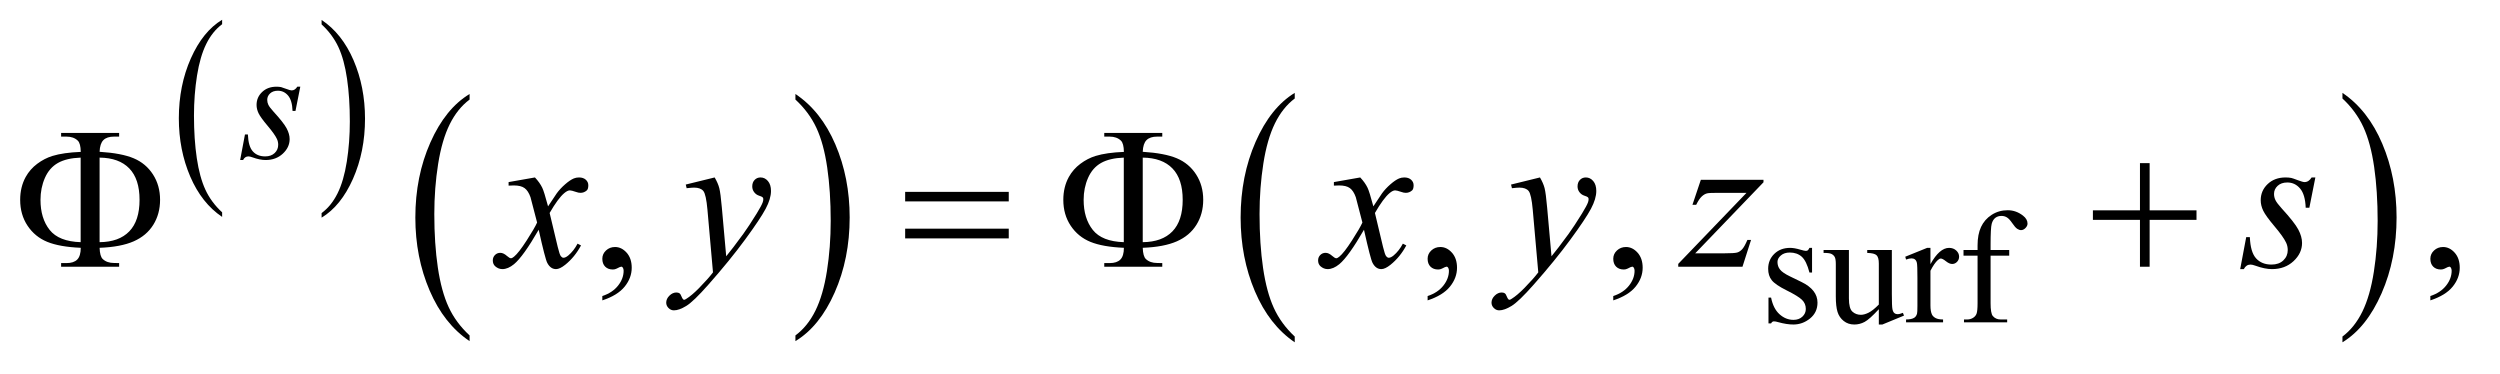 <?xml version="1.0" encoding="UTF-8"?>
<!DOCTYPE svg PUBLIC '-//W3C//DTD SVG 1.0//EN'
          'http://www.w3.org/TR/2001/REC-SVG-20010904/DTD/svg10.dtd'>
<svg stroke-dasharray="none" shape-rendering="auto" xmlns="http://www.w3.org/2000/svg" font-family="'Dialog'" text-rendering="auto" width="194" fill-opacity="1" color-interpolation="auto" color-rendering="auto" preserveAspectRatio="xMidYMid meet" font-size="12px" viewBox="0 0 194 29" fill="black" xmlns:xlink="http://www.w3.org/1999/xlink" stroke="black" image-rendering="auto" stroke-miterlimit="10" stroke-linecap="square" stroke-linejoin="miter" font-style="normal" stroke-width="1" height="29" stroke-dashoffset="0" font-weight="normal" stroke-opacity="1"
><!--Generated by the Batik Graphics2D SVG Generator--><defs id="genericDefs"
  /><g
  ><defs id="defs1"
    ><clipPath clipPathUnits="userSpaceOnUse" id="clipPath1"
      ><path d="M1.036 1.79 L123.577 1.79 L123.577 19.77 L1.036 19.77 L1.036 1.79 Z"
      /></clipPath
      ><clipPath clipPathUnits="userSpaceOnUse" id="clipPath2"
      ><path d="M33.199 57.192 L33.199 631.621 L3960.801 631.621 L3960.801 57.192 Z"
      /></clipPath
    ></defs
    ><g transform="scale(1.576,1.576) translate(-1.036,-1.79) matrix(0.031,0,0,0.031,0,0)"
    ><path d="M386.234 395.016 L386.234 402.25 Q353.719 380.406 335.594 338.156 Q317.469 295.922 317.469 245.688 Q317.469 193.453 336.531 150.547 Q355.594 107.625 386.234 89.141 L386.234 96.203 Q370.906 107.625 361.062 127.453 Q351.219 147.266 346.359 177.75 Q341.516 208.234 341.516 241.328 Q341.516 278.781 346 309.016 Q350.484 339.25 359.703 359.156 Q368.922 379.062 386.234 395.016 Z" stroke="none" clip-path="url(#clipPath2)"
    /></g
    ><g transform="matrix(0.049,0,0,0.049,-1.632,-2.821)"
    ><path d="M542.609 96.203 L542.609 89.141 Q575.125 110.812 593.25 153.062 Q611.375 195.297 611.375 245.531 Q611.375 297.766 592.312 340.766 Q573.25 383.766 542.609 402.25 L542.609 395.016 Q558.062 383.594 567.891 363.766 Q577.734 343.953 582.531 313.562 Q587.328 283.156 587.328 249.891 Q587.328 212.609 582.906 182.297 Q578.484 151.969 569.203 132.062 Q559.922 112.156 542.609 96.203 Z" stroke="none" clip-path="url(#clipPath2)"
    /></g
    ><g transform="matrix(0.049,0,0,0.049,-1.632,-2.821)"
    ><path d="M776.984 588.781 L776.984 597.797 Q736.359 570.516 713.719 517.703 Q691.078 464.891 691.078 402.125 Q691.078 336.828 714.891 283.188 Q738.703 229.531 776.984 206.438 L776.984 215.25 Q757.844 229.531 745.547 254.312 Q733.25 279.078 727.172 317.188 Q721.109 355.297 721.109 396.656 Q721.109 443.484 726.703 481.281 Q732.312 519.062 743.828 543.938 Q755.359 568.828 776.984 588.781 Z" stroke="none" clip-path="url(#clipPath2)"
    /></g
    ><g transform="matrix(0.049,0,0,0.049,-1.632,-2.821)"
    ><path d="M1293 215.25 L1293 206.438 Q1333.625 233.516 1356.266 286.328 Q1378.906 339.125 1378.906 401.906 Q1378.906 467.203 1355.094 520.953 Q1331.281 574.703 1293 597.797 L1293 588.781 Q1312.297 574.5 1324.594 549.719 Q1336.891 524.953 1342.875 486.953 Q1348.875 448.938 1348.875 407.375 Q1348.875 360.75 1343.344 322.859 Q1337.828 284.953 1326.234 260.078 Q1314.641 235.203 1293 215.25 Z" stroke="none" clip-path="url(#clipPath2)"
    /></g
    ><g transform="matrix(0.049,0,0,0.049,-1.632,-2.821)"
    ><path d="M2083.75 590.547 L2083.75 599.672 Q2043.234 572.125 2020.641 518.828 Q1998.047 465.531 1998.047 402.156 Q1998.047 336.25 2021.797 282.109 Q2045.547 227.969 2083.75 204.656 L2083.75 213.562 Q2064.641 227.969 2052.375 252.984 Q2040.109 277.984 2034.062 316.453 Q2028.016 354.906 2028.016 396.656 Q2028.016 443.906 2033.594 482.062 Q2039.188 520.203 2050.672 545.312 Q2062.156 570.422 2083.75 590.547 Z" stroke="none" clip-path="url(#clipPath2)"
    /></g
    ><g transform="matrix(0.049,0,0,0.049,-1.632,-2.821)"
    ><path d="M3742.984 213.562 L3742.984 204.656 Q3783.516 232 3806.109 285.297 Q3828.703 338.594 3828.703 401.953 Q3828.703 467.859 3804.938 522.109 Q3781.188 576.359 3742.984 599.672 L3742.984 590.547 Q3762.234 576.141 3774.5 551.125 Q3786.781 526.125 3792.75 487.781 Q3798.734 449.422 3798.734 407.453 Q3798.734 360.422 3793.219 322.172 Q3787.703 283.906 3776.141 258.797 Q3764.578 233.688 3742.984 213.562 Z" stroke="none" clip-path="url(#clipPath2)"
    /></g
    ><g transform="matrix(0.049,0,0,0.049,-1.632,-2.821)"
    ><path d="M2903 450.125 L2903 489.125 L2898.875 489.125 Q2894.125 470.75 2886.688 464.125 Q2879.25 457.5 2867.75 457.5 Q2859 457.5 2853.625 462.125 Q2848.25 466.75 2848.25 472.375 Q2848.25 479.375 2852.25 484.375 Q2856.125 489.5 2868 495.25 L2886.25 504.125 Q2911.625 516.5 2911.625 536.75 Q2911.625 552.375 2899.812 561.938 Q2888 571.5 2873.375 571.5 Q2862.875 571.5 2849.375 567.75 Q2845.25 566.5 2842.625 566.5 Q2839.75 566.5 2838.125 569.75 L2834 569.75 L2834 528.875 L2838.125 528.875 Q2841.625 546.375 2851.5 555.25 Q2861.375 564.125 2873.625 564.125 Q2882.25 564.125 2887.688 559.062 Q2893.125 554 2893.125 546.875 Q2893.125 538.25 2887.062 532.375 Q2881 526.5 2862.875 517.5 Q2844.75 508.5 2839.125 501.25 Q2833.5 494.125 2833.5 483.25 Q2833.5 469.125 2843.188 459.625 Q2852.875 450.125 2868.25 450.125 Q2875 450.125 2884.625 453 Q2891 454.875 2893.125 454.875 Q2895.125 454.875 2896.25 454 Q2897.375 453.125 2898.875 450.125 L2903 450.125 ZM3029.375 453.5 L3029.375 522.875 Q3029.375 542.75 3030.312 547.188 Q3031.25 551.625 3033.312 553.375 Q3035.375 555.125 3038.125 555.125 Q3042 555.125 3046.875 553 L3048.625 557.375 L3014.375 571.5 L3008.75 571.5 L3008.75 547.25 Q2994 563.25 2986.25 567.375 Q2978.5 571.5 2969.875 571.5 Q2960.25 571.5 2953.188 565.938 Q2946.125 560.375 2943.375 551.625 Q2940.625 542.875 2940.625 526.875 L2940.625 475.75 Q2940.625 467.625 2938.875 464.5 Q2937.125 461.375 2933.688 459.688 Q2930.25 458 2921.25 458.125 L2921.25 453.5 L2961.375 453.5 L2961.375 530.125 Q2961.375 546.125 2966.938 551.125 Q2972.5 556.125 2980.375 556.125 Q2985.75 556.125 2992.562 552.75 Q2999.375 549.375 3008.75 539.875 L3008.75 475 Q3008.75 465.25 3005.188 461.812 Q3001.625 458.375 2990.375 458.125 L2990.375 453.5 L3029.375 453.5 ZM3090.5 450.125 L3090.5 475.875 Q3104.875 450.125 3120 450.125 Q3126.875 450.125 3131.375 454.312 Q3135.875 458.5 3135.875 464 Q3135.875 468.875 3132.625 472.25 Q3129.375 475.625 3124.875 475.625 Q3120.5 475.625 3115.062 471.312 Q3109.625 467 3107 467 Q3104.75 467 3102.125 469.5 Q3096.5 474.625 3090.5 486.375 L3090.5 541.25 Q3090.5 550.75 3092.875 555.625 Q3094.5 559 3098.625 561.25 Q3102.75 563.5 3110.5 563.5 L3110.5 568 L3051.875 568 L3051.875 563.5 Q3060.625 563.5 3064.875 560.75 Q3068 558.75 3069.25 554.375 Q3069.875 552.25 3069.875 542.25 L3069.875 497.875 Q3069.875 477.875 3069.062 474.062 Q3068.25 470.25 3066.062 468.5 Q3063.875 466.75 3060.625 466.75 Q3056.75 466.75 3051.875 468.625 L3050.625 464.125 L3085.25 450.125 L3090.5 450.125 ZM3185.75 462.5 L3185.75 537.75 Q3185.75 553.75 3189.25 558 Q3193.875 563.5 3201.625 563.5 L3212 563.5 L3212 568 L3143.625 568 L3143.625 563.5 L3148.75 563.5 Q3153.75 563.5 3157.875 561 Q3162 558.5 3163.562 554.25 Q3165.125 550 3165.125 537.75 L3165.125 462.5 L3142.875 462.5 L3142.875 453.5 L3165.125 453.5 L3165.125 446 Q3165.125 428.875 3170.625 417 Q3176.125 405.125 3187.438 397.812 Q3198.75 390.5 3212.875 390.5 Q3226 390.5 3237 399 Q3244.25 404.625 3244.25 411.625 Q3244.25 415.375 3241 418.688 Q3237.75 422 3234 422 Q3231.125 422 3227.938 419.938 Q3224.75 417.875 3220.125 411.062 Q3215.5 404.25 3211.625 401.875 Q3207.75 399.5 3203 399.5 Q3197.25 399.5 3193.25 402.562 Q3189.25 405.625 3187.5 412.062 Q3185.75 418.5 3185.75 445.25 L3185.75 453.5 L3215.25 453.5 L3215.25 462.5 L3185.75 462.5 Z" stroke="none" clip-path="url(#clipPath2)"
    /></g
    ><g transform="matrix(0.049,0,0,0.049,-1.632,-2.821)"
    ><path d="M987.188 533.281 L987.188 526.406 Q1003.281 521.094 1012.109 509.922 Q1020.938 498.75 1020.938 486.25 Q1020.938 483.281 1019.531 481.25 Q1018.438 479.844 1017.344 479.844 Q1015.625 479.844 1009.844 482.969 Q1007.031 484.375 1003.906 484.375 Q996.25 484.375 991.719 479.844 Q987.188 475.312 987.188 467.344 Q987.188 459.688 993.047 454.219 Q998.906 448.75 1007.344 448.75 Q1017.656 448.75 1025.703 457.734 Q1033.75 466.719 1033.75 481.562 Q1033.75 497.656 1022.578 511.484 Q1011.406 525.312 987.188 533.281 ZM2294.188 533.281 L2294.188 526.406 Q2310.281 521.094 2319.109 509.922 Q2327.938 498.75 2327.938 486.25 Q2327.938 483.281 2326.531 481.25 Q2325.438 479.844 2324.344 479.844 Q2322.625 479.844 2316.844 482.969 Q2314.031 484.375 2310.906 484.375 Q2303.25 484.375 2298.719 479.844 Q2294.188 475.312 2294.188 467.344 Q2294.188 459.688 2300.047 454.219 Q2305.906 448.75 2314.344 448.75 Q2324.656 448.75 2332.703 457.734 Q2340.75 466.719 2340.75 481.562 Q2340.75 497.656 2329.578 511.484 Q2318.406 525.312 2294.188 533.281 ZM2588.188 533.281 L2588.188 526.406 Q2604.281 521.094 2613.109 509.922 Q2621.938 498.75 2621.938 486.25 Q2621.938 483.281 2620.531 481.25 Q2619.438 479.844 2618.344 479.844 Q2616.625 479.844 2610.844 482.969 Q2608.031 484.375 2604.906 484.375 Q2597.25 484.375 2592.719 479.844 Q2588.188 475.312 2588.188 467.344 Q2588.188 459.688 2594.047 454.219 Q2599.906 448.75 2608.344 448.75 Q2618.656 448.75 2626.703 457.734 Q2634.75 466.719 2634.75 481.562 Q2634.75 497.656 2623.578 511.484 Q2612.406 525.312 2588.188 533.281 ZM3882.188 533.281 L3882.188 526.406 Q3898.281 521.094 3907.109 509.922 Q3915.938 498.75 3915.938 486.25 Q3915.938 483.281 3914.531 481.25 Q3913.438 479.844 3912.344 479.844 Q3910.625 479.844 3904.844 482.969 Q3902.031 484.375 3898.906 484.375 Q3891.25 484.375 3886.719 479.844 Q3882.188 475.312 3882.188 467.344 Q3882.188 459.688 3888.047 454.219 Q3893.906 448.75 3902.344 448.75 Q3912.656 448.75 3920.703 457.734 Q3928.75 466.719 3928.75 481.562 Q3928.75 497.656 3917.578 511.484 Q3906.406 525.312 3882.188 533.281 Z" stroke="none" clip-path="url(#clipPath2)"
    /></g
    ><g transform="matrix(0.049,0,0,0.049,-1.632,-2.821)"
    ><path d="M508.875 194.875 L501.25 233.25 L496.625 233.25 Q496 216.5 489.5 208.875 Q483 201.25 473.375 201.25 Q465.625 201.25 461.062 205.5 Q456.5 209.75 456.5 215.75 Q456.5 219.875 458.312 223.625 Q460.125 227.375 466.25 234.125 Q482.5 251.875 487.25 260.875 Q492 269.875 492 277.875 Q492 290.875 481.188 300.938 Q470.375 311 453.875 311 Q444.875 311 433.125 306.75 Q429 305.25 426.75 305.25 Q421.125 305.25 418.25 311 L413.625 311 L421.25 270.5 L425.875 270.5 Q426.625 289.5 433.75 297.375 Q440.875 305.25 453.25 305.25 Q462.75 305.25 468.312 299.938 Q473.875 294.625 473.875 286.875 Q473.875 281.875 471.875 277.625 Q468.375 270.125 457.188 256.875 Q446 243.625 442.812 237 Q439.625 230.375 439.625 223.75 Q439.625 211.625 448.438 203.25 Q457.25 194.875 471.125 194.875 Q475.125 194.875 478.375 195.5 Q480.125 195.875 486.562 198.312 Q493 200.75 495.125 200.75 Q500.5 200.75 504.125 194.875 L508.875 194.875 Z" stroke="none" clip-path="url(#clipPath2)"
    /></g
    ><g transform="matrix(0.049,0,0,0.049,-1.632,-2.821)"
    ><path d="M880.469 338.594 Q888.125 346.719 892.031 354.844 Q894.844 360.469 901.25 384.375 L915 363.75 Q920.469 356.25 928.281 349.453 Q936.094 342.656 942.031 340.156 Q945.781 338.594 950.312 338.594 Q957.031 338.594 961.016 342.188 Q965 345.781 965 350.938 Q965 356.875 962.656 359.062 Q958.281 362.969 952.656 362.969 Q949.375 362.969 945.625 361.562 Q938.281 359.062 935.781 359.062 Q932.031 359.062 926.875 363.438 Q917.188 371.562 903.75 394.844 L916.562 448.594 Q919.531 460.938 921.562 463.359 Q923.594 465.781 925.625 465.781 Q928.906 465.781 933.281 462.188 Q941.875 455 947.969 443.438 L953.438 446.25 Q943.594 464.688 928.438 476.875 Q919.844 483.75 913.906 483.75 Q905.156 483.75 900 473.906 Q896.719 467.812 886.406 421.406 Q862.031 463.75 847.344 475.938 Q837.812 483.75 828.906 483.75 Q822.656 483.75 817.5 479.219 Q813.75 475.781 813.75 470 Q813.75 464.844 817.188 461.406 Q820.625 457.969 825.625 457.969 Q830.625 457.969 836.25 462.969 Q840.312 466.562 842.5 466.562 Q844.375 466.562 847.344 464.062 Q854.688 458.125 867.344 438.438 Q880 418.75 883.906 410 Q874.219 372.031 873.438 369.844 Q869.844 359.688 864.062 355.469 Q858.281 351.25 847.031 351.25 Q843.438 351.25 838.75 351.562 L838.75 345.938 L880.469 338.594 ZM1165.094 338.594 Q1170.406 347.656 1172.438 355.547 Q1174.469 363.438 1176.5 386.562 L1183.375 463.438 Q1192.75 452.188 1210.562 427.812 Q1219.156 415.938 1231.812 395.469 Q1239.469 382.969 1241.188 377.969 Q1242.125 375.469 1242.125 372.812 Q1242.125 371.094 1241.031 370 Q1239.938 368.906 1235.328 367.422 Q1230.719 365.938 1227.672 361.953 Q1224.625 357.969 1224.625 352.812 Q1224.625 346.406 1228.375 342.5 Q1232.125 338.594 1237.75 338.594 Q1244.625 338.594 1249.469 344.297 Q1254.312 350 1254.312 360 Q1254.312 372.344 1245.875 388.203 Q1237.438 404.062 1213.375 436.875 Q1189.312 469.688 1155.094 508.438 Q1131.5 535.156 1120.094 542.109 Q1108.688 549.062 1100.562 549.062 Q1095.719 549.062 1092.047 545.391 Q1088.375 541.719 1088.375 536.875 Q1088.375 530.781 1093.453 525.781 Q1098.531 520.781 1104.469 520.781 Q1107.594 520.781 1109.625 522.188 Q1110.875 522.969 1112.359 526.641 Q1113.844 530.312 1115.094 531.562 Q1115.875 532.344 1116.969 532.344 Q1117.906 532.344 1120.25 530.781 Q1128.844 525.469 1140.25 513.906 Q1155.25 498.594 1162.438 488.906 L1153.688 389.844 Q1151.5 365.312 1147.125 360 Q1142.75 354.688 1132.438 354.688 Q1129.156 354.688 1120.719 355.625 L1119.312 349.844 L1165.094 338.594 ZM2187.469 338.594 Q2195.125 346.719 2199.031 354.844 Q2201.844 360.469 2208.25 384.375 L2222 363.75 Q2227.469 356.25 2235.281 349.453 Q2243.094 342.656 2249.031 340.156 Q2252.781 338.594 2257.312 338.594 Q2264.031 338.594 2268.016 342.188 Q2272 345.781 2272 350.938 Q2272 356.875 2269.656 359.062 Q2265.281 362.969 2259.656 362.969 Q2256.375 362.969 2252.625 361.562 Q2245.281 359.062 2242.781 359.062 Q2239.031 359.062 2233.875 363.438 Q2224.188 371.562 2210.75 394.844 L2223.562 448.594 Q2226.531 460.938 2228.562 463.359 Q2230.594 465.781 2232.625 465.781 Q2235.906 465.781 2240.281 462.188 Q2248.875 455 2254.969 443.438 L2260.438 446.25 Q2250.594 464.688 2235.438 476.875 Q2226.844 483.75 2220.906 483.75 Q2212.156 483.75 2207 473.906 Q2203.719 467.812 2193.406 421.406 Q2169.031 463.75 2154.344 475.938 Q2144.812 483.75 2135.906 483.75 Q2129.656 483.75 2124.5 479.219 Q2120.75 475.781 2120.75 470 Q2120.75 464.844 2124.188 461.406 Q2127.625 457.969 2132.625 457.969 Q2137.625 457.969 2143.25 462.969 Q2147.312 466.562 2149.5 466.562 Q2151.375 466.562 2154.344 464.062 Q2161.688 458.125 2174.344 438.438 Q2187 418.75 2190.906 410 Q2181.219 372.031 2180.438 369.844 Q2176.844 359.688 2171.062 355.469 Q2165.281 351.25 2154.031 351.25 Q2150.438 351.25 2145.75 351.562 L2145.75 345.938 L2187.469 338.594 ZM2472.094 338.594 Q2477.406 347.656 2479.438 355.547 Q2481.469 363.438 2483.5 386.562 L2490.375 463.438 Q2499.75 452.188 2517.562 427.812 Q2526.156 415.938 2538.812 395.469 Q2546.469 382.969 2548.188 377.969 Q2549.125 375.469 2549.125 372.812 Q2549.125 371.094 2548.031 370 Q2546.938 368.906 2542.328 367.422 Q2537.719 365.938 2534.672 361.953 Q2531.625 357.969 2531.625 352.812 Q2531.625 346.406 2535.375 342.5 Q2539.125 338.594 2544.75 338.594 Q2551.625 338.594 2556.469 344.297 Q2561.312 350 2561.312 360 Q2561.312 372.344 2552.875 388.203 Q2544.438 404.062 2520.375 436.875 Q2496.312 469.688 2462.094 508.438 Q2438.5 535.156 2427.094 542.109 Q2415.688 549.062 2407.562 549.062 Q2402.719 549.062 2399.047 545.391 Q2395.375 541.719 2395.375 536.875 Q2395.375 530.781 2400.453 525.781 Q2405.531 520.781 2411.469 520.781 Q2414.594 520.781 2416.625 522.188 Q2417.875 522.969 2419.359 526.641 Q2420.844 530.312 2422.094 531.562 Q2422.875 532.344 2423.969 532.344 Q2424.906 532.344 2427.25 530.781 Q2435.844 525.469 2447.25 513.906 Q2462.25 498.594 2469.438 488.906 L2460.688 389.844 Q2458.5 365.312 2454.125 360 Q2449.75 354.688 2439.438 354.688 Q2436.156 354.688 2427.719 355.625 L2426.312 349.844 L2472.094 338.594 ZM2726.875 342.344 L2826.094 342.344 L2826.094 346.25 L2717.969 458.75 L2763.75 458.75 Q2780 458.75 2784.375 457.5 Q2788.75 456.25 2792.422 452.188 Q2796.094 448.125 2800.625 437.5 L2806.406 437.5 L2792.812 480 L2691.094 480 L2691.094 475.469 L2799.219 362.969 L2754.219 362.969 Q2740 362.969 2737.031 363.75 Q2732.656 364.688 2728.359 368.672 Q2724.062 372.656 2719.531 381.875 L2713.594 381.875 L2726.875 342.344 ZM3700.094 338.594 L3690.562 386.562 L3684.781 386.562 Q3684 365.625 3675.875 356.094 Q3667.75 346.562 3655.719 346.562 Q3646.031 346.562 3640.328 351.875 Q3634.625 357.188 3634.625 364.688 Q3634.625 369.844 3636.891 374.531 Q3639.156 379.219 3646.812 387.656 Q3667.125 409.844 3673.062 421.094 Q3679 432.344 3679 442.344 Q3679 458.594 3665.484 471.172 Q3651.969 483.75 3631.344 483.75 Q3620.094 483.75 3605.406 478.438 Q3600.25 476.562 3597.438 476.562 Q3590.406 476.562 3586.812 483.75 L3581.031 483.75 L3590.562 433.125 L3596.344 433.125 Q3597.281 456.875 3606.188 466.719 Q3615.094 476.562 3630.562 476.562 Q3642.438 476.562 3649.391 469.922 Q3656.344 463.281 3656.344 453.594 Q3656.344 447.344 3653.844 442.031 Q3649.469 432.656 3635.484 416.094 Q3621.5 399.531 3617.516 391.25 Q3613.531 382.969 3613.531 374.688 Q3613.531 359.531 3624.547 349.062 Q3635.562 338.594 3652.906 338.594 Q3657.906 338.594 3661.969 339.375 Q3664.156 339.844 3672.203 342.891 Q3680.25 345.938 3682.906 345.938 Q3689.625 345.938 3694.156 338.594 L3700.094 338.594 Z" stroke="none" clip-path="url(#clipPath2)"
    /></g
    ><g transform="matrix(0.049,0,0,0.049,-1.632,-2.821)"
    ><path d="M191.031 450 Q191.5 463.594 196.031 467.812 Q202.594 474.062 214 474.062 L221.969 474.219 L221.969 480 L130.094 480 L130.094 474.219 L138.531 474.219 Q150.094 474.219 155.641 468.594 Q161.188 462.969 161.188 450 Q127.75 448.594 108.219 440.625 Q88.688 432.656 76.969 415.078 Q65.25 397.5 65.25 374.062 Q65.25 353.75 74 337.812 Q80.875 325.469 92.281 316.953 Q103.688 308.438 116.344 304.531 Q133.688 299.219 161.188 298.125 Q161.031 284.688 156.5 280.312 Q149.938 273.906 138.531 273.906 L130.094 273.906 L130.094 268.125 L221.969 268.125 L221.969 273.906 L214 273.906 Q202.594 273.906 197.047 279.453 Q191.5 285 191.031 297.969 Q225.875 300.156 245.094 308.281 Q264.312 316.406 275.562 333.828 Q286.812 351.25 286.812 374.062 Q286.812 396.25 276.109 413.516 Q265.406 430.781 245.016 439.766 Q224.625 448.75 191.031 450 ZM191.031 441.094 Q221.812 440.781 238.062 423.984 Q254.312 407.188 254.312 374.062 Q254.312 341.094 238.062 324.297 Q221.812 307.5 191.031 307.188 L191.031 441.094 ZM161.031 441.094 L161.031 307.188 Q138.688 307.969 125.094 315.625 Q111.5 323.281 104.469 339.219 Q97.438 355.156 97.438 374.062 Q97.438 403.438 111.969 421.719 Q126.5 440 161.031 441.094 ZM1466.781 361.406 L1630.844 361.406 L1630.844 376.562 L1466.781 376.562 L1466.781 361.406 ZM1466.781 419.688 L1630.844 419.688 L1630.844 435.156 L1466.781 435.156 L1466.781 419.688 ZM1843.031 450 Q1843.5 463.594 1848.031 467.812 Q1854.594 474.062 1866 474.062 L1873.969 474.219 L1873.969 480 L1782.094 480 L1782.094 474.219 L1790.531 474.219 Q1802.094 474.219 1807.641 468.594 Q1813.188 462.969 1813.188 450 Q1779.75 448.594 1760.219 440.625 Q1740.688 432.656 1728.969 415.078 Q1717.25 397.5 1717.25 374.062 Q1717.25 353.75 1726 337.812 Q1732.875 325.469 1744.281 316.953 Q1755.688 308.438 1768.344 304.531 Q1785.688 299.219 1813.188 298.125 Q1813.031 284.688 1808.5 280.312 Q1801.938 273.906 1790.531 273.906 L1782.094 273.906 L1782.094 268.125 L1873.969 268.125 L1873.969 273.906 L1866 273.906 Q1854.594 273.906 1849.047 279.453 Q1843.5 285 1843.031 297.969 Q1877.875 300.156 1897.094 308.281 Q1916.312 316.406 1927.562 333.828 Q1938.812 351.25 1938.812 374.062 Q1938.812 396.25 1928.109 413.516 Q1917.406 430.781 1897.016 439.766 Q1876.625 448.75 1843.031 450 ZM1843.031 441.094 Q1873.812 440.781 1890.062 423.984 Q1906.312 407.188 1906.312 374.062 Q1906.312 341.094 1890.062 324.297 Q1873.812 307.5 1843.031 307.188 L1843.031 441.094 ZM1813.031 441.094 L1813.031 307.188 Q1790.688 307.969 1777.094 315.625 Q1763.5 323.281 1756.469 339.219 Q1749.438 355.156 1749.438 374.062 Q1749.438 403.438 1763.969 421.719 Q1778.5 440 1813.031 441.094 ZM3422.312 315.938 L3437.625 315.938 L3437.625 390.625 L3511.844 390.625 L3511.844 405.781 L3437.625 405.781 L3437.625 480 L3422.312 480 L3422.312 405.781 L3347.781 405.781 L3347.781 390.625 L3422.312 390.625 L3422.312 315.938 Z" stroke="none" clip-path="url(#clipPath2)"
    /></g
  ></g
></svg
>
